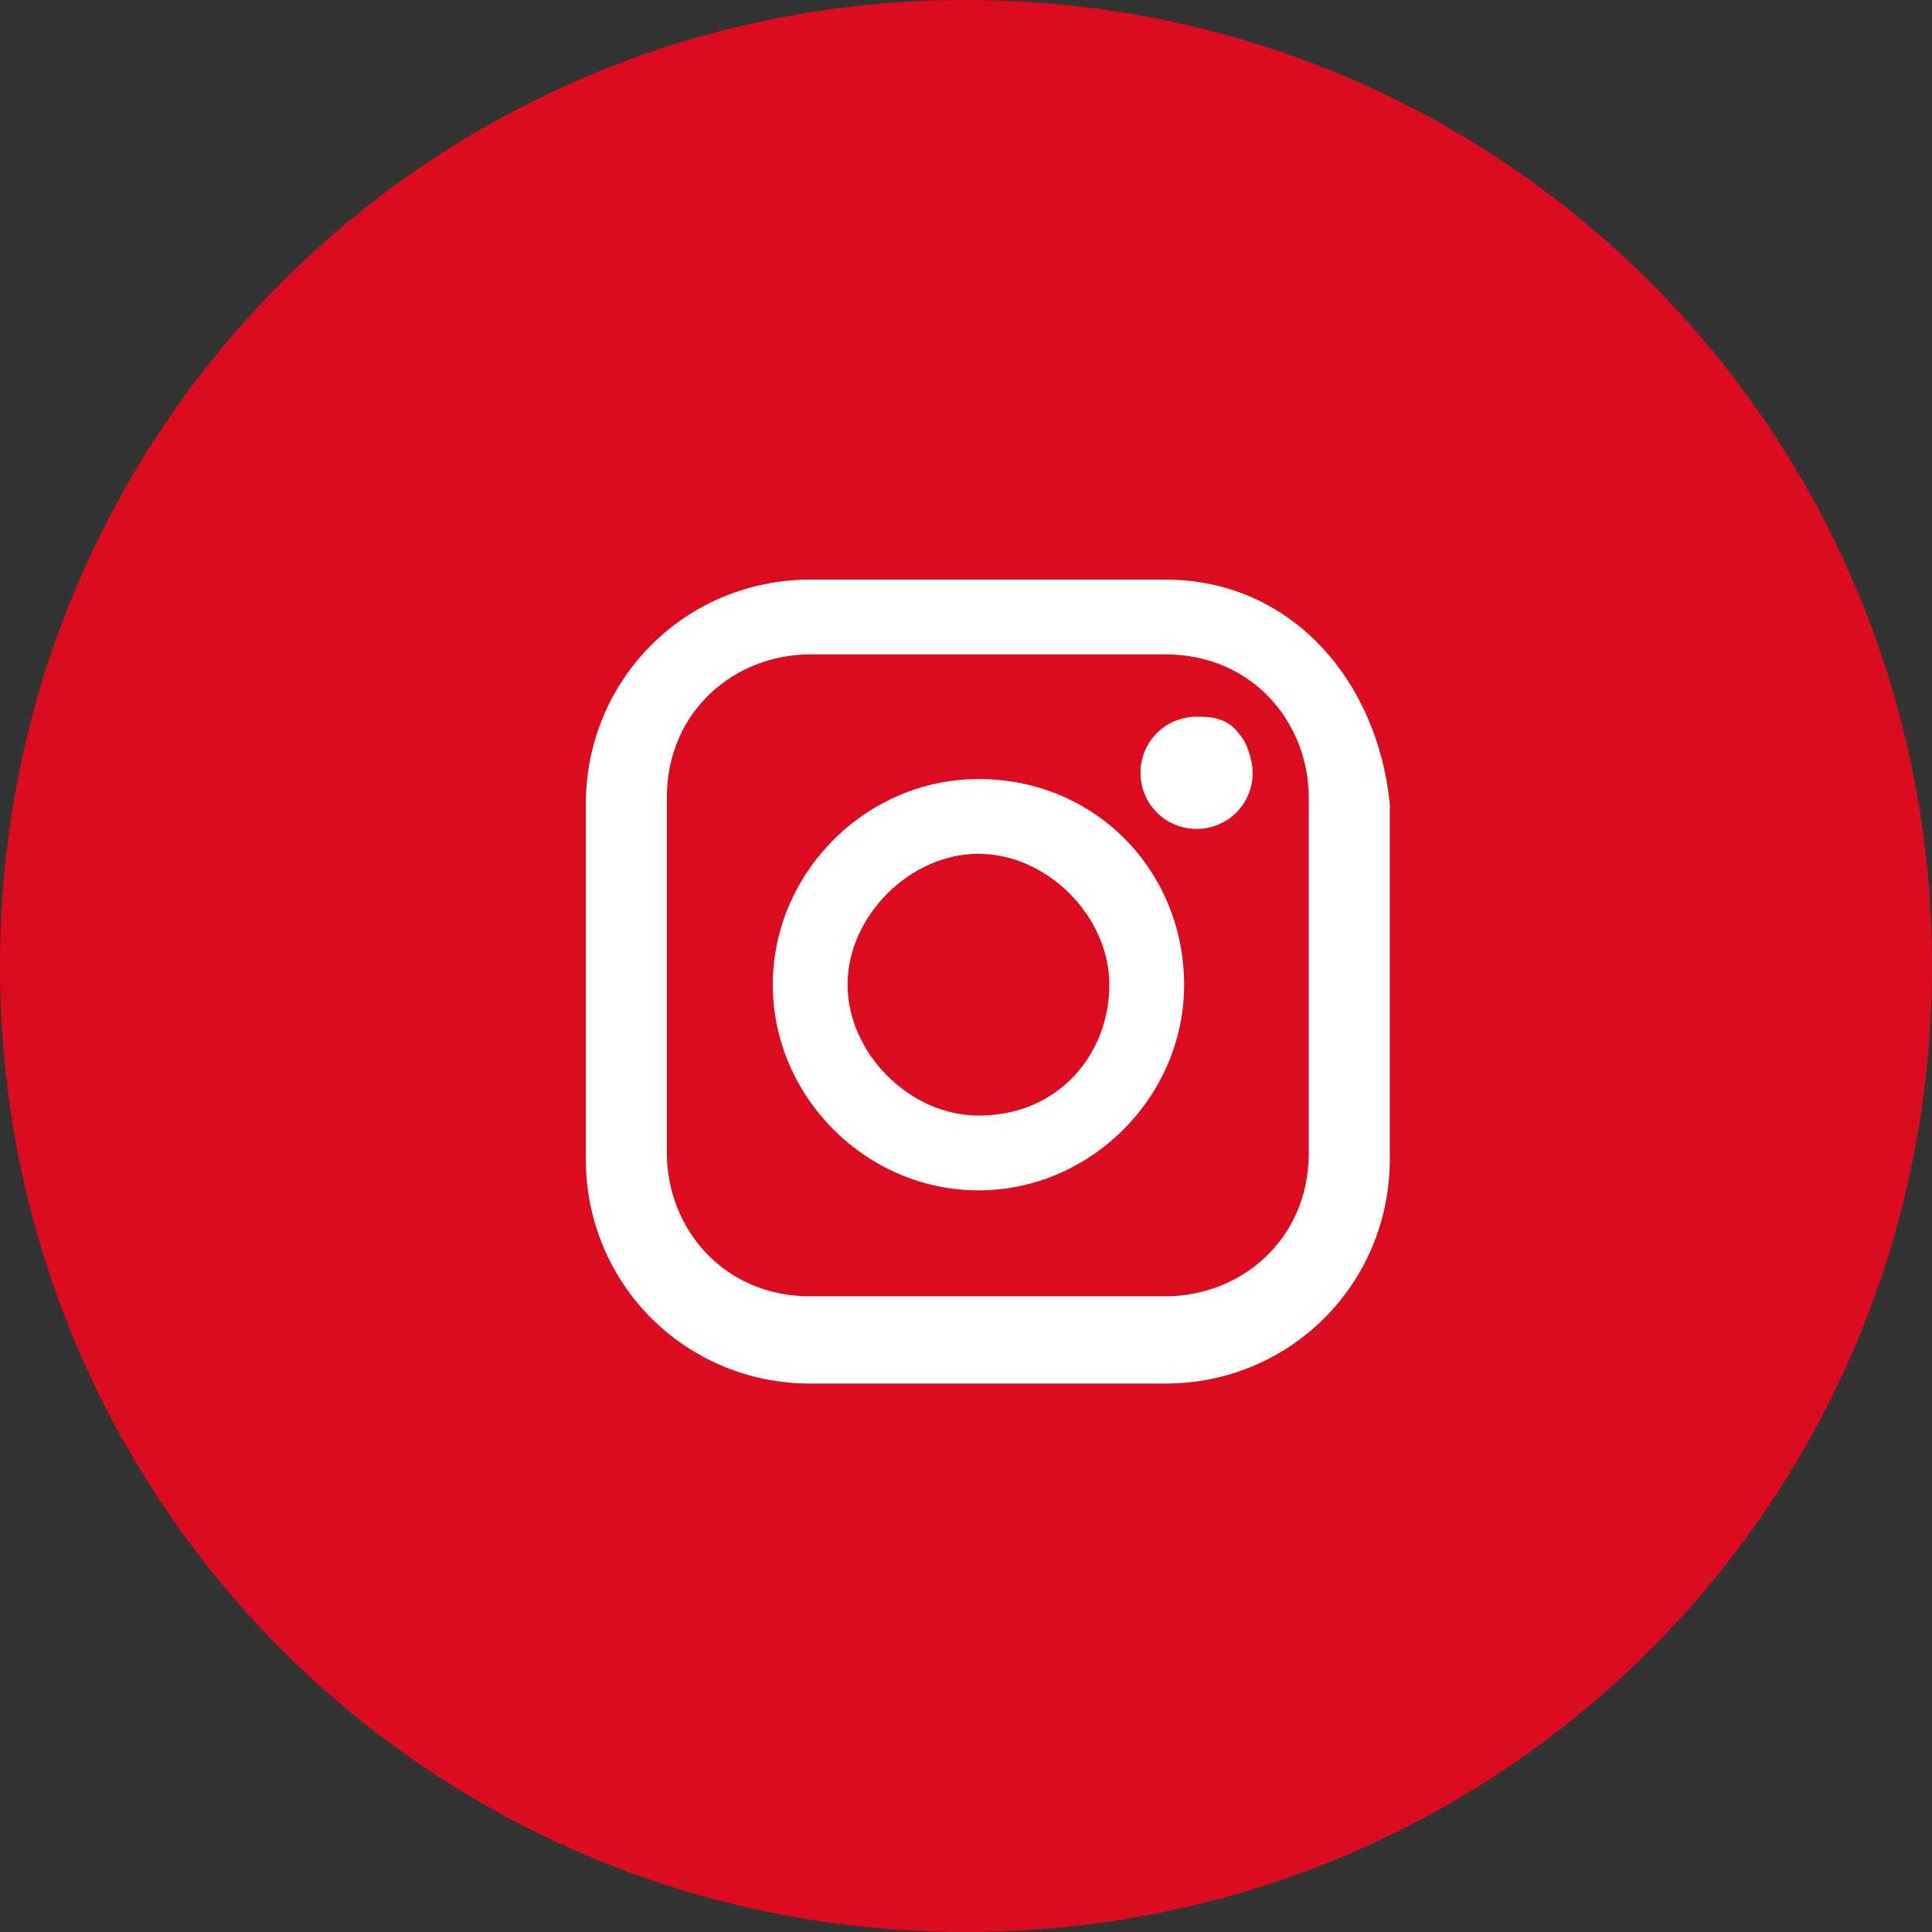 <?xml version="1.0" encoding="utf-8"?>
<!-- Generator: Adobe Illustrator 21.1.0, SVG Export Plug-In . SVG Version: 6.00 Build 0)  -->
<svg version="1.1" id="Layer_1" xmlns="http://www.w3.org/2000/svg" xmlns:xlink="http://www.w3.org/1999/xlink" x="0px" y="0px"
	 width="31px" height="31px" viewBox="0 0 31 31" style="enable-background:new 0 0 31 31;" xml:space="preserve">
<rect x="0" y="0" width="31" height="31" fill="#333333" stroke="none"/>
<style type="text/css">
	.st0{fill:#DB0B20;}
	.st1{fill:#FFFFFF;}
</style>
<path class="st0" d="M0,15.5C0,6.9,6.9,0,15.5,0S31,6.9,31,15.5S24.1,31,15.5,31S0,24.1,0,15.5z"/>
<g>
	<g>
		<path class="st1" d="M21,18.5c0,1.4-1.1,2.3-2.3,2.3l0,0H13c-1.4,0-2.3-1.1-2.3-2.3v-5.7c0-1.4,1.1-2.3,2.3-2.3h5.7
			c1.4,0,2.3,1.1,2.3,2.3V18.5L21,18.5z M18.7,9.3H13c-2,0-3.6,1.6-3.6,3.6l0,0v5.7c0,2,1.6,3.6,3.6,3.6h5.7c2,0,3.6-1.6,3.6-3.6
			v-5.7C22.1,10.9,20.7,9.3,18.7,9.3L18.7,9.3L18.7,9.3z"/>
	</g>
	<g>
		<path class="st1" d="M15.7,17.9c-1.1,0-2.1-1-2.1-2.1s1-2.1,2.1-2.1s2.1,1,2.1,2.1S17,17.9,15.7,17.9L15.7,17.9z M15.7,12.5
			c-1.8,0-3.3,1.5-3.3,3.3s1.5,3.3,3.3,3.3l0,0c1.8,0,3.3-1.5,3.3-3.3S17.6,12.5,15.7,12.5z"/>
	</g>
	<g>
		<path class="st1" d="M19.2,11.5c-0.5,0-0.9,0.4-0.9,0.9s0.4,0.9,0.9,0.9c0.5,0,0.9-0.4,0.9-0.9c0-0.2-0.1-0.5-0.2-0.6
			C19.7,11.5,19.4,11.5,19.2,11.5z"/>
	</g>
</g>
</svg>
